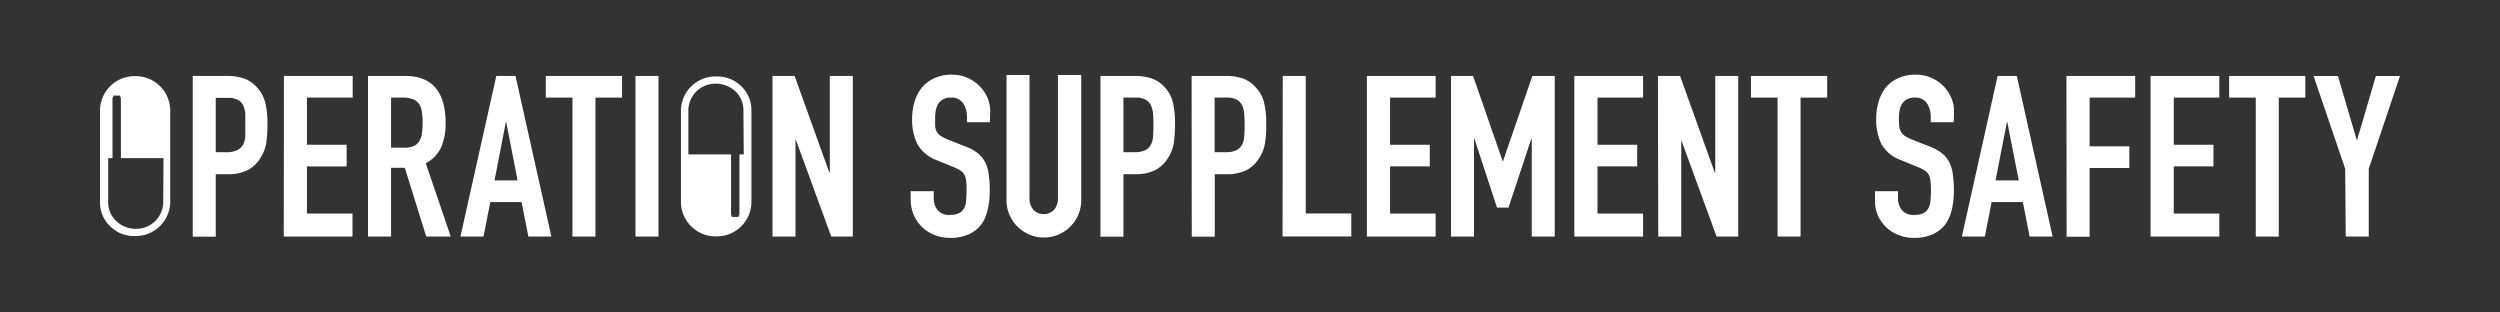 <svg id="Layer_1" data-name="Layer 1" xmlns="http://www.w3.org/2000/svg" viewBox="0 0 400 50"><rect x="0" y="0" width="400" height="50" fill="#333333" stroke="none"/><defs><style>.cls-1{fill:#fff;}</style></defs><title>OPSS-white</title><path class="cls-1" d="M118.56,13.76a5.57,5.57,0,0,0-1.77-1.15l-.05,0a5.6,5.6,0,0,0-1.78-.38c-.12,0-.25,0-.38,0h0a5.53,5.53,0,0,0-5.63,5.41V32.41a5.54,5.54,0,0,0,5.64,5.41h0a5.54,5.54,0,0,0,5.64-5.41V17.59A5.25,5.25,0,0,0,118.56,13.76ZM119,24.7h-.69v9.52a.49.49,0,0,1-.13.33v.15H118a.52.52,0,0,1-.21,0h-.31a.46.46,0,0,1-.21,0h-.19v-.16a.52.52,0,0,1-.11-.32V24.7h-6.83V17.59a4.31,4.31,0,0,1,4.4-4.2h0a4.51,4.51,0,0,1,3.13,1.24,4.09,4.09,0,0,1,1.28,3Z"/><path class="cls-1" d="M30.84,12.15h5.52a8.33,8.33,0,0,1,2.67.4A5.17,5.17,0,0,1,41.13,14a5.54,5.54,0,0,1,1.3,2.36A14.83,14.83,0,0,1,42.79,20a18.61,18.61,0,0,1-.2,2.91,6,6,0,0,1-.85,2.25,5.3,5.3,0,0,1-2,2,6.79,6.79,0,0,1-3.32.71H34.52v10H30.84Zm3.68,12.2h1.77A3.84,3.84,0,0,0,38,24a2.17,2.17,0,0,0,.91-.89,3.52,3.52,0,0,0,.34-1.35c0-.53,0-1.12,0-1.77s0-1.17,0-1.71a4.12,4.12,0,0,0-.33-1.41A2.07,2.07,0,0,0,38.1,16a3.29,3.29,0,0,0-1.66-.34H34.52Z"/><path class="cls-1" d="M45.43,12.15h11v3.47H49.11v7.54h6.35v3.46H49.11v7.55H56.4v3.68h-11Z"/><path class="cls-1" d="M58.88,12.15H64.8q6.49,0,6.5,7.55a9.68,9.68,0,0,1-.7,3.84,5.46,5.46,0,0,1-2.48,2.58l4,11.73H68.2l-3.43-11h-2.2v11H58.88Zm3.69,11.48h2.09a3.69,3.69,0,0,0,1.55-.27,1.92,1.92,0,0,0,.88-.78,3.13,3.13,0,0,0,.42-1.24,12.43,12.43,0,0,0,.11-1.72,12.17,12.17,0,0,0-.11-1.71,3,3,0,0,0-.45-1.26,2.06,2.06,0,0,0-1-.78,4.3,4.3,0,0,0-1.62-.25H62.57Z"/><path class="cls-1" d="M79.41,12.15h3.07l5.74,25.7H84.54l-1.09-5.52h-5l-1.09,5.52H73.67ZM81,19.55h-.07l-1.8,9.31h3.68Z"/><path class="cls-1" d="M91.59,15.62H87.33V12.15h12.2v3.47H95.27V37.85H91.59Z"/><path class="cls-1" d="M101.68,12.15h3.68v25.7h-3.68Z"/><path class="cls-1" d="M123.6,12.15h3.54l5.56,15.48h.07V12.15h3.68v25.7H133L127.35,22.4h-.07V37.85H123.6Z"/><path class="cls-1" d="M158.39,19.55h-3.68v-.83a3.89,3.89,0,0,0-.6-2.18,2.17,2.17,0,0,0-2-.92,2.36,2.36,0,0,0-1.25.29,2.13,2.13,0,0,0-.75.74,3.07,3.07,0,0,0-.38,1,7.18,7.18,0,0,0-.11,1.25c0,.5,0,.93,0,1.28a2.38,2.38,0,0,0,.27.9,2.14,2.14,0,0,0,.64.67,6.12,6.12,0,0,0,1.13.58l2.82,1.11a7.19,7.19,0,0,1,2,1.1,4.63,4.63,0,0,1,1.18,1.48,6.35,6.35,0,0,1,.55,2,18.82,18.82,0,0,1,.15,2.51,13,13,0,0,1-.33,3A6.3,6.3,0,0,1,157,35.92a5.15,5.15,0,0,1-2,1.57,7.06,7.06,0,0,1-3,.57,6.42,6.42,0,0,1-2.49-.47,6.13,6.13,0,0,1-2-1.28,6.09,6.09,0,0,1-1.8-4.35V30.59h3.68v1.16a3,3,0,0,0,.59,1.82,2.34,2.34,0,0,0,2,.81,3.25,3.25,0,0,0,1.46-.27,1.81,1.81,0,0,0,.79-.76,3.09,3.09,0,0,0,.35-1.2c0-.49.07-1,.07-1.59s0-1.23-.07-1.66a2.61,2.61,0,0,0-.31-1,1.92,1.92,0,0,0-.65-.65,8.08,8.08,0,0,0-1.1-.54l-2.64-1.08A5.85,5.85,0,0,1,146.75,23a8.9,8.9,0,0,1-.81-4,9.17,9.17,0,0,1,.4-2.74A6.38,6.38,0,0,1,147.51,14a5.59,5.59,0,0,1,2-1.49,6.31,6.31,0,0,1,2.77-.56,6.12,6.12,0,0,1,4.46,1.84A5.91,5.91,0,0,1,158,15.64a5.49,5.49,0,0,1,.43,2.11Z"/><path class="cls-1" d="M173,32a5.87,5.87,0,0,1-.47,2.35,6,6,0,0,1-3.17,3.18A5.85,5.85,0,0,1,167,38a5.78,5.78,0,0,1-2.31-.47,6,6,0,0,1-3.18-3.18,5.87,5.87,0,0,1-.47-2.35V12h3.68V31.6a2.75,2.75,0,0,0,.65,2,2.2,2.2,0,0,0,1.63.65,2.16,2.16,0,0,0,1.62-.65,2.75,2.75,0,0,0,.65-2V12H173Z"/><path class="cls-1" d="M176.07,12.15h5.52a8.33,8.33,0,0,1,2.67.4,5.17,5.17,0,0,1,2.1,1.41,5.52,5.52,0,0,1,1.29,2.36A14.76,14.76,0,0,1,188,20a18.61,18.61,0,0,1-.2,2.91,6.21,6.21,0,0,1-.85,2.25,5.38,5.38,0,0,1-2,2,6.79,6.79,0,0,1-3.32.71h-1.88v10h-3.68Zm3.68,12.2h1.77a3.84,3.84,0,0,0,1.73-.32,2.09,2.09,0,0,0,.9-.89,3.35,3.35,0,0,0,.35-1.35c0-.53.05-1.12.05-1.77s0-1.17-.05-1.71a4.12,4.12,0,0,0-.33-1.41,2,2,0,0,0-.85-.94,3.24,3.24,0,0,0-1.66-.34h-1.91Z"/><path class="cls-1" d="M190.66,12.15h5.52a8.33,8.33,0,0,1,2.67.4A5.07,5.07,0,0,1,200.94,14a5.43,5.43,0,0,1,1.3,2.36A14.83,14.83,0,0,1,202.6,20a18.61,18.61,0,0,1-.2,2.91,5.86,5.86,0,0,1-.85,2.25,5.24,5.24,0,0,1-2,2,6.79,6.79,0,0,1-3.32.71h-1.87v10h-3.68Zm3.68,12.2h1.77a3.87,3.87,0,0,0,1.73-.32,2.09,2.09,0,0,0,.9-.89,3.35,3.35,0,0,0,.34-1.35q.06-.79.06-1.77t-.06-1.71a3.9,3.9,0,0,0-.32-1.41,2.09,2.09,0,0,0-.85-.94,3.29,3.29,0,0,0-1.66-.34h-1.91Z"/><path class="cls-1" d="M205.24,12.15h3.68v22h7.29v3.68h-11Z"/><path class="cls-1" d="M218.7,12.15h11v3.47h-7.29v7.54h6.35v3.46h-6.35v7.55h7.29v3.68h-11Z"/><path class="cls-1" d="M232.16,12.15h3.53l4.73,13.61h.07l4.69-13.61h3.58v25.7h-3.68V22.22H245l-3.64,11h-1.84l-3.61-11h-.07V37.85h-3.68Z"/><path class="cls-1" d="M251.89,12.15h11v3.47h-7.29v7.54h6.35v3.46h-6.35v7.55h7.29v3.68h-11Z"/><path class="cls-1" d="M265.27,12.15h3.54l5.56,15.48h.07V12.15h3.68v25.7h-3.46L269,22.4H269V37.85h-3.68Z"/><path class="cls-1" d="M284.41,15.62h-4.26V12.15h12.2v3.47h-4.26V37.85h-3.68Z"/><path class="cls-1" d="M312.6,19.55h-3.68v-.83a3.89,3.89,0,0,0-.6-2.18,2.18,2.18,0,0,0-2-.92,2.36,2.36,0,0,0-1.25.29,2.16,2.16,0,0,0-.76.74,3.06,3.06,0,0,0-.37,1,6.32,6.32,0,0,0-.11,1.25c0,.5,0,.93.05,1.28a2.38,2.38,0,0,0,.27.9,2.22,2.22,0,0,0,.63.67,6.61,6.61,0,0,0,1.14.58l2.82,1.11a7.34,7.34,0,0,1,2,1.1,4.59,4.59,0,0,1,1.17,1.48,6.08,6.08,0,0,1,.56,2,18.82,18.82,0,0,1,.15,2.51,13,13,0,0,1-.33,3,6.45,6.45,0,0,1-1.06,2.39,5.23,5.23,0,0,1-2,1.57,7.11,7.11,0,0,1-3,.57,6.42,6.42,0,0,1-2.49-.47,6,6,0,0,1-2-1.28,6.13,6.13,0,0,1-1.32-1.93A6,6,0,0,1,300,32V30.59h3.68v1.16a3,3,0,0,0,.59,1.82,2.33,2.33,0,0,0,2,.81,3.27,3.27,0,0,0,1.47-.27,1.81,1.81,0,0,0,.79-.76,2.93,2.93,0,0,0,.34-1.2,15.5,15.5,0,0,0,.08-1.59,14.68,14.68,0,0,0-.08-1.66,2.61,2.61,0,0,0-.3-1,2,2,0,0,0-.65-.65,8.71,8.71,0,0,0-1.1-.54l-2.64-1.08A5.82,5.82,0,0,1,301,23a8.9,8.9,0,0,1-.81-4,9.5,9.5,0,0,1,.39-2.74A6.56,6.56,0,0,1,301.72,14a5.55,5.55,0,0,1,2-1.49,6.39,6.39,0,0,1,2.78-.56,6.12,6.12,0,0,1,4.46,1.84,5.88,5.88,0,0,1,1.24,1.86,5.32,5.32,0,0,1,.44,2.11Z"/><path class="cls-1" d="M319.62,12.15h3.07l5.73,25.7h-3.68l-1.08-5.52h-5l-1.08,5.52h-3.68Zm1.55,7.4h-.07l-1.81,9.31H323Z"/><path class="cls-1" d="M330.63,12.15h11v3.47h-7.29v7.79h6.35v3.47h-6.35v11h-3.68Z"/><path class="cls-1" d="M344.09,12.15h11v3.47h-7.29v7.54h6.35v3.46h-6.35v7.55h7.29v3.68h-11Z"/><path class="cls-1" d="M360.92,15.62h-4.26V12.15h12.19v3.47H364.6V37.85h-3.68Z"/><path class="cls-1" d="M375.23,27l-5.06-14.84h3.9l3,10.22h.07l3-10.22H384l-5,14.84V37.85h-3.68Z"/><path class="cls-1" d="M21.72,12.18h0A5.54,5.54,0,0,0,16,17.59V32.41a5.25,5.25,0,0,0,1.66,3.83,5.61,5.61,0,0,0,1.78,1.15l0,0a5.6,5.6,0,0,0,1.78.38c.13,0,.25,0,.38,0h0a5.54,5.54,0,0,0,5.64-5.41V17.59A5.54,5.54,0,0,0,21.72,12.18Zm4.4,20.23a4.31,4.31,0,0,1-4.4,4.2h0a4.47,4.47,0,0,1-3.12-1.24,4.06,4.06,0,0,1-1.29-3V25.3H18V15.78a.49.49,0,0,1,.13-.33V15.3h.18a.45.45,0,0,1,.2,0h.32a.45.45,0,0,1,.2,0h.19v.16a.53.53,0,0,1,.12.32V25.3h6.82Z"/></svg>